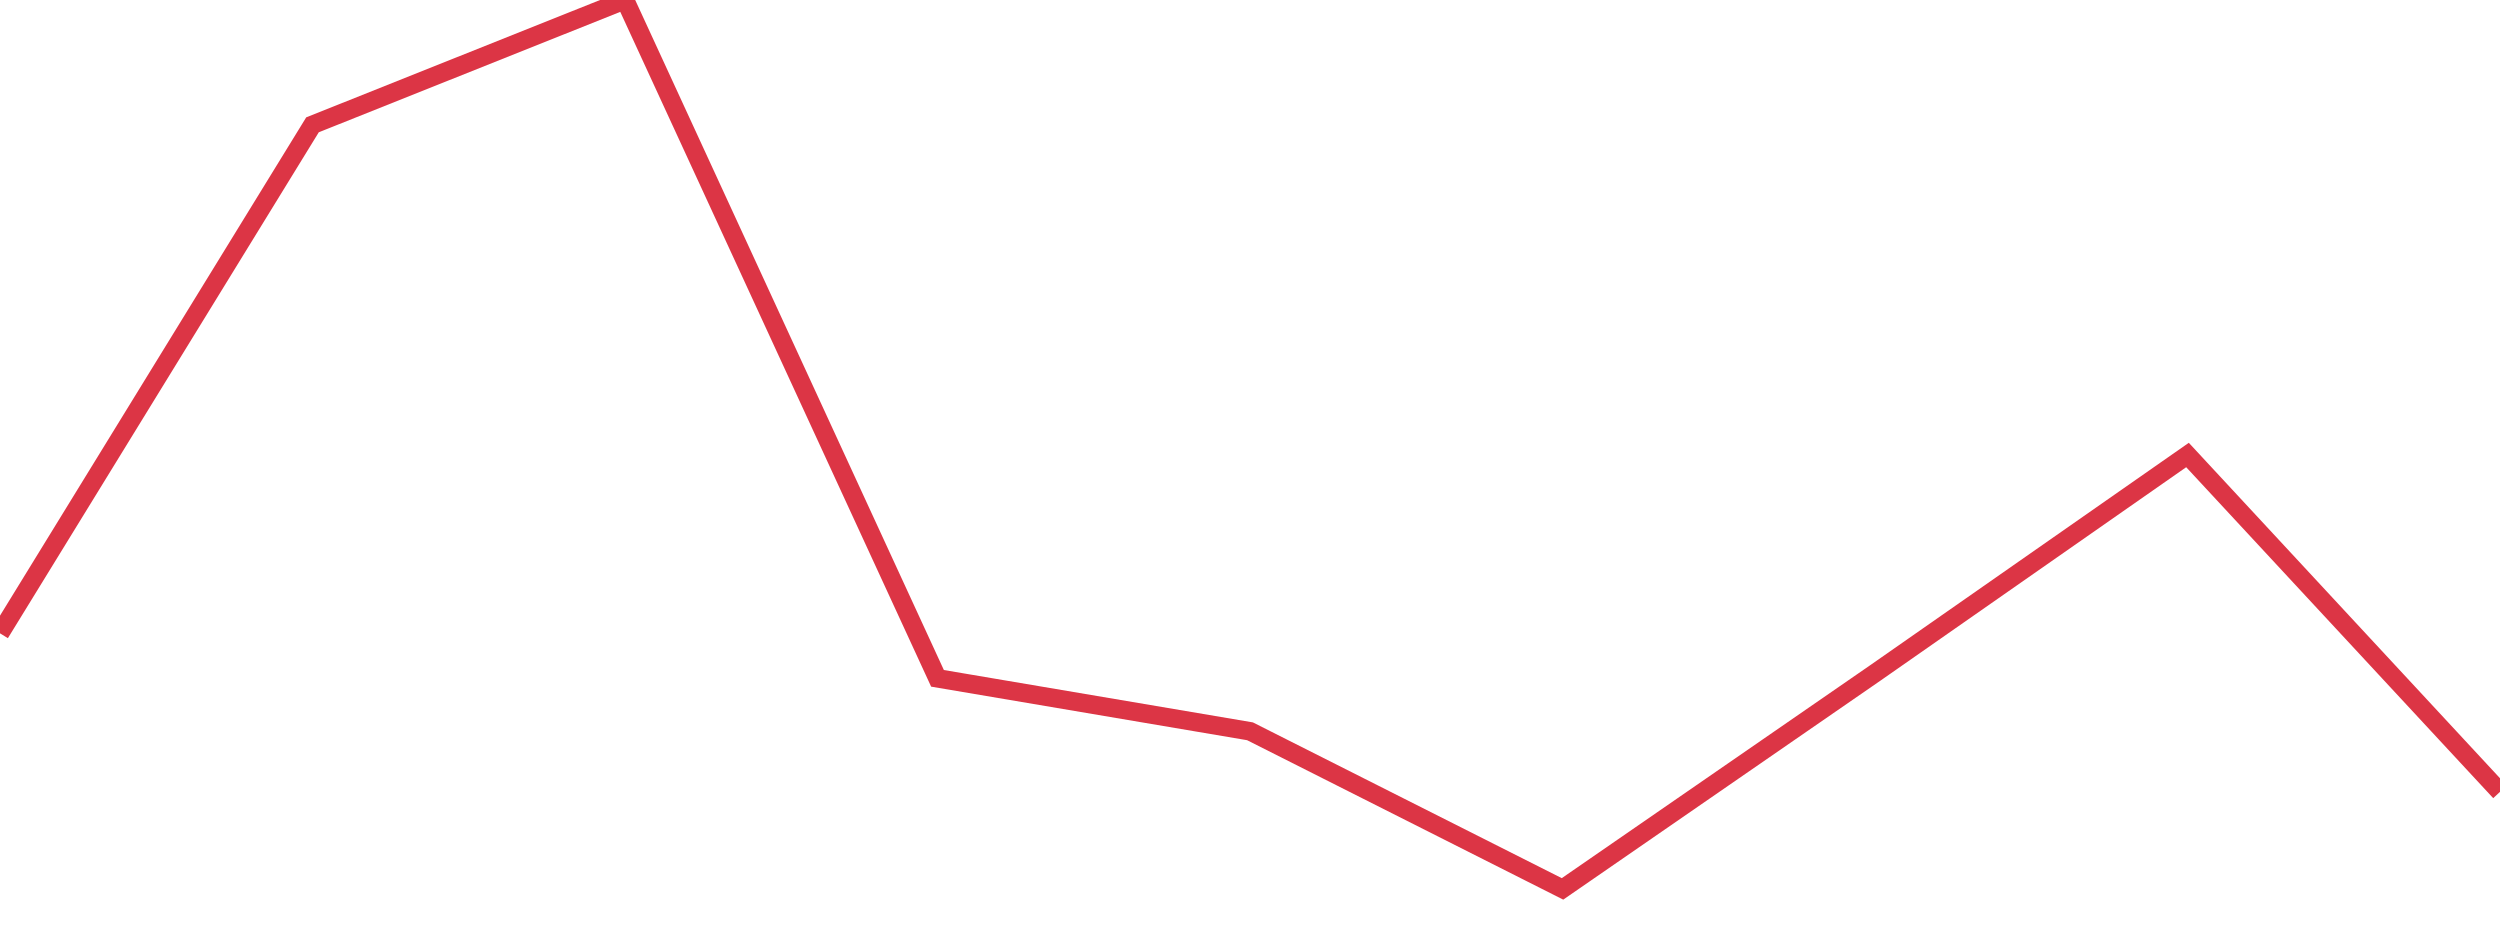 <?xml version="1.0" standalone="no"?>
<!DOCTYPE svg PUBLIC "-//W3C//DTD SVG 1.1//EN" "http://www.w3.org/Graphics/SVG/1.1/DTD/svg11.dtd">
<svg width="135" height="50" viewBox="0 0 135 50" preserveAspectRatio="none" class="sparkline" xmlns="http://www.w3.org/2000/svg"
xmlns:xlink="http://www.w3.org/1999/xlink"><path  class="sparkline--line" d="M 0 34.2 L 0 34.2 L 16.875 6.74 L 33.75 0 L 50.625 36.63 L 67.5 39.49 L 84.375 48 L 101.25 36.35 L 118.125 24.57 L 135 42.76" fill="none" stroke-width="1" stroke="#dc3545"></path></svg>